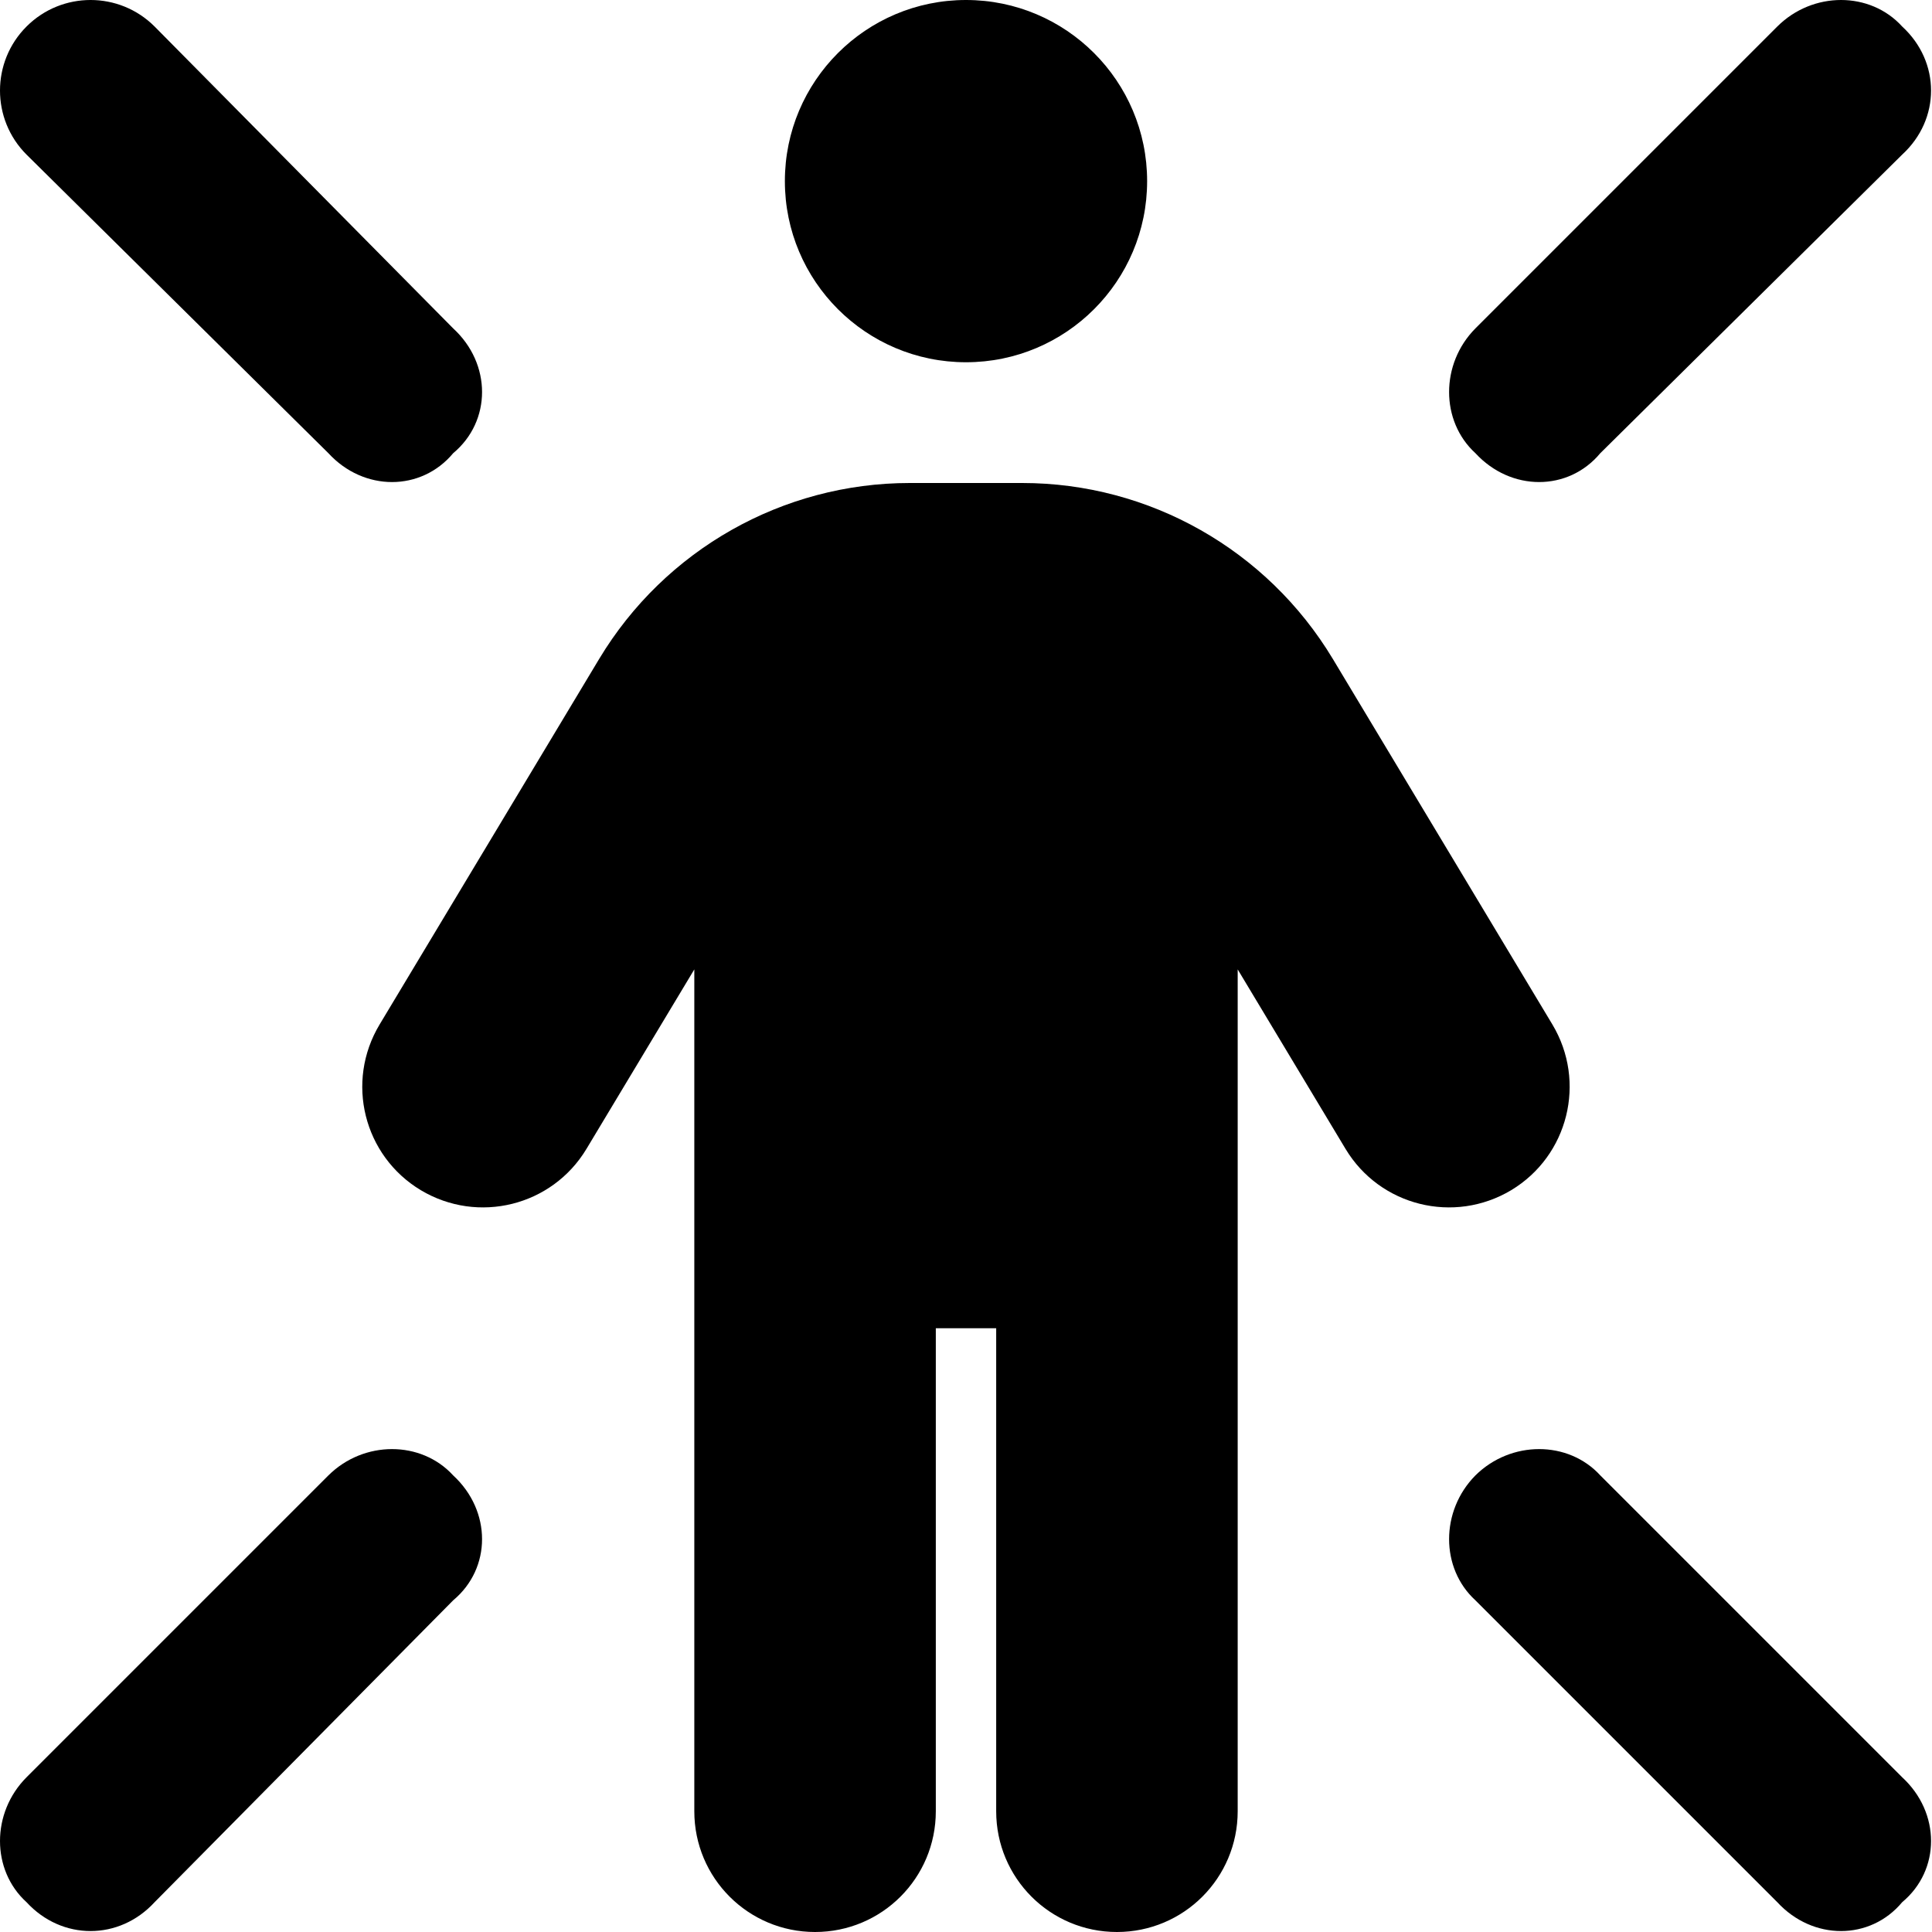 <svg xmlns="http://www.w3.org/2000/svg" viewBox="0 0 512 512"><!--! Font Awesome Free 6.1.1 by @fontawesome - https://fontawesome.com License - https://fontawesome.com/license/free (Icons: CC BY 4.0, Fonts: SIL OFL 1.1, Code: MIT License) Copyright 2022 Fonticons, Inc.--><path d="M304 48c0 26.51-21.5 48-48 48s-48-21.49-48-48 21.5-48 48-48 48 21.49 48 48zm-56 304v128c0 17.7-14.3 32-32 32s-32-14.3-32-32V256.9l-28.6 47.6c-9.1 15.1-28.7 20-43.9 10.9-15.13-9.1-20.03-28.7-10.9-43.9l58.2-96.9c17.4-28.9 48.6-46.6 82.3-46.6h29.8c33.7 0 64.9 17.7 82.3 46.6l58.2 96.9c9.1 15.2 4.2 34.8-10.9 43.9-15.2 9.1-34.8 4.2-43.9-10.9L328 256.9V480c0 17.7-14.3 32-32 32s-32-14.3-32-32V352h-16zM7.029 7.029c9.371-9.372 24.571-9.372 33.941 0L120.1 87.03c10.2 9.37 10.2 24.57 0 33.07-8.5 10.2-23.7 10.2-33.07 0L7.029 40.97c-9.372-9.37-9.372-24.57 0-33.941zm463.971 0c9.4-9.372 24.6-9.372 33.1 0 10.2 9.371 10.2 24.571 0 33.941l-80 79.13c-8.5 10.2-23.7 10.2-33.1 0-9.3-8.5-9.3-23.7 0-33.07l80-80.001zM7.029 471l80.001-80c9.37-9.3 24.57-9.3 33.07 0 10.2 9.4 10.2 24.6 0 33.1l-79.13 80c-9.37 10.2-24.57 10.2-33.941 0-9.372-8.5-9.372-23.7 0-33.1zM391 424.1c-9.3-8.5-9.3-23.7 0-33.1 9.4-9.3 24.6-9.3 33.1 0l80 80c10.2 9.4 10.2 24.6 0 33.1-8.5 10.2-23.7 10.2-33.1 0l-80-80z"/></svg>